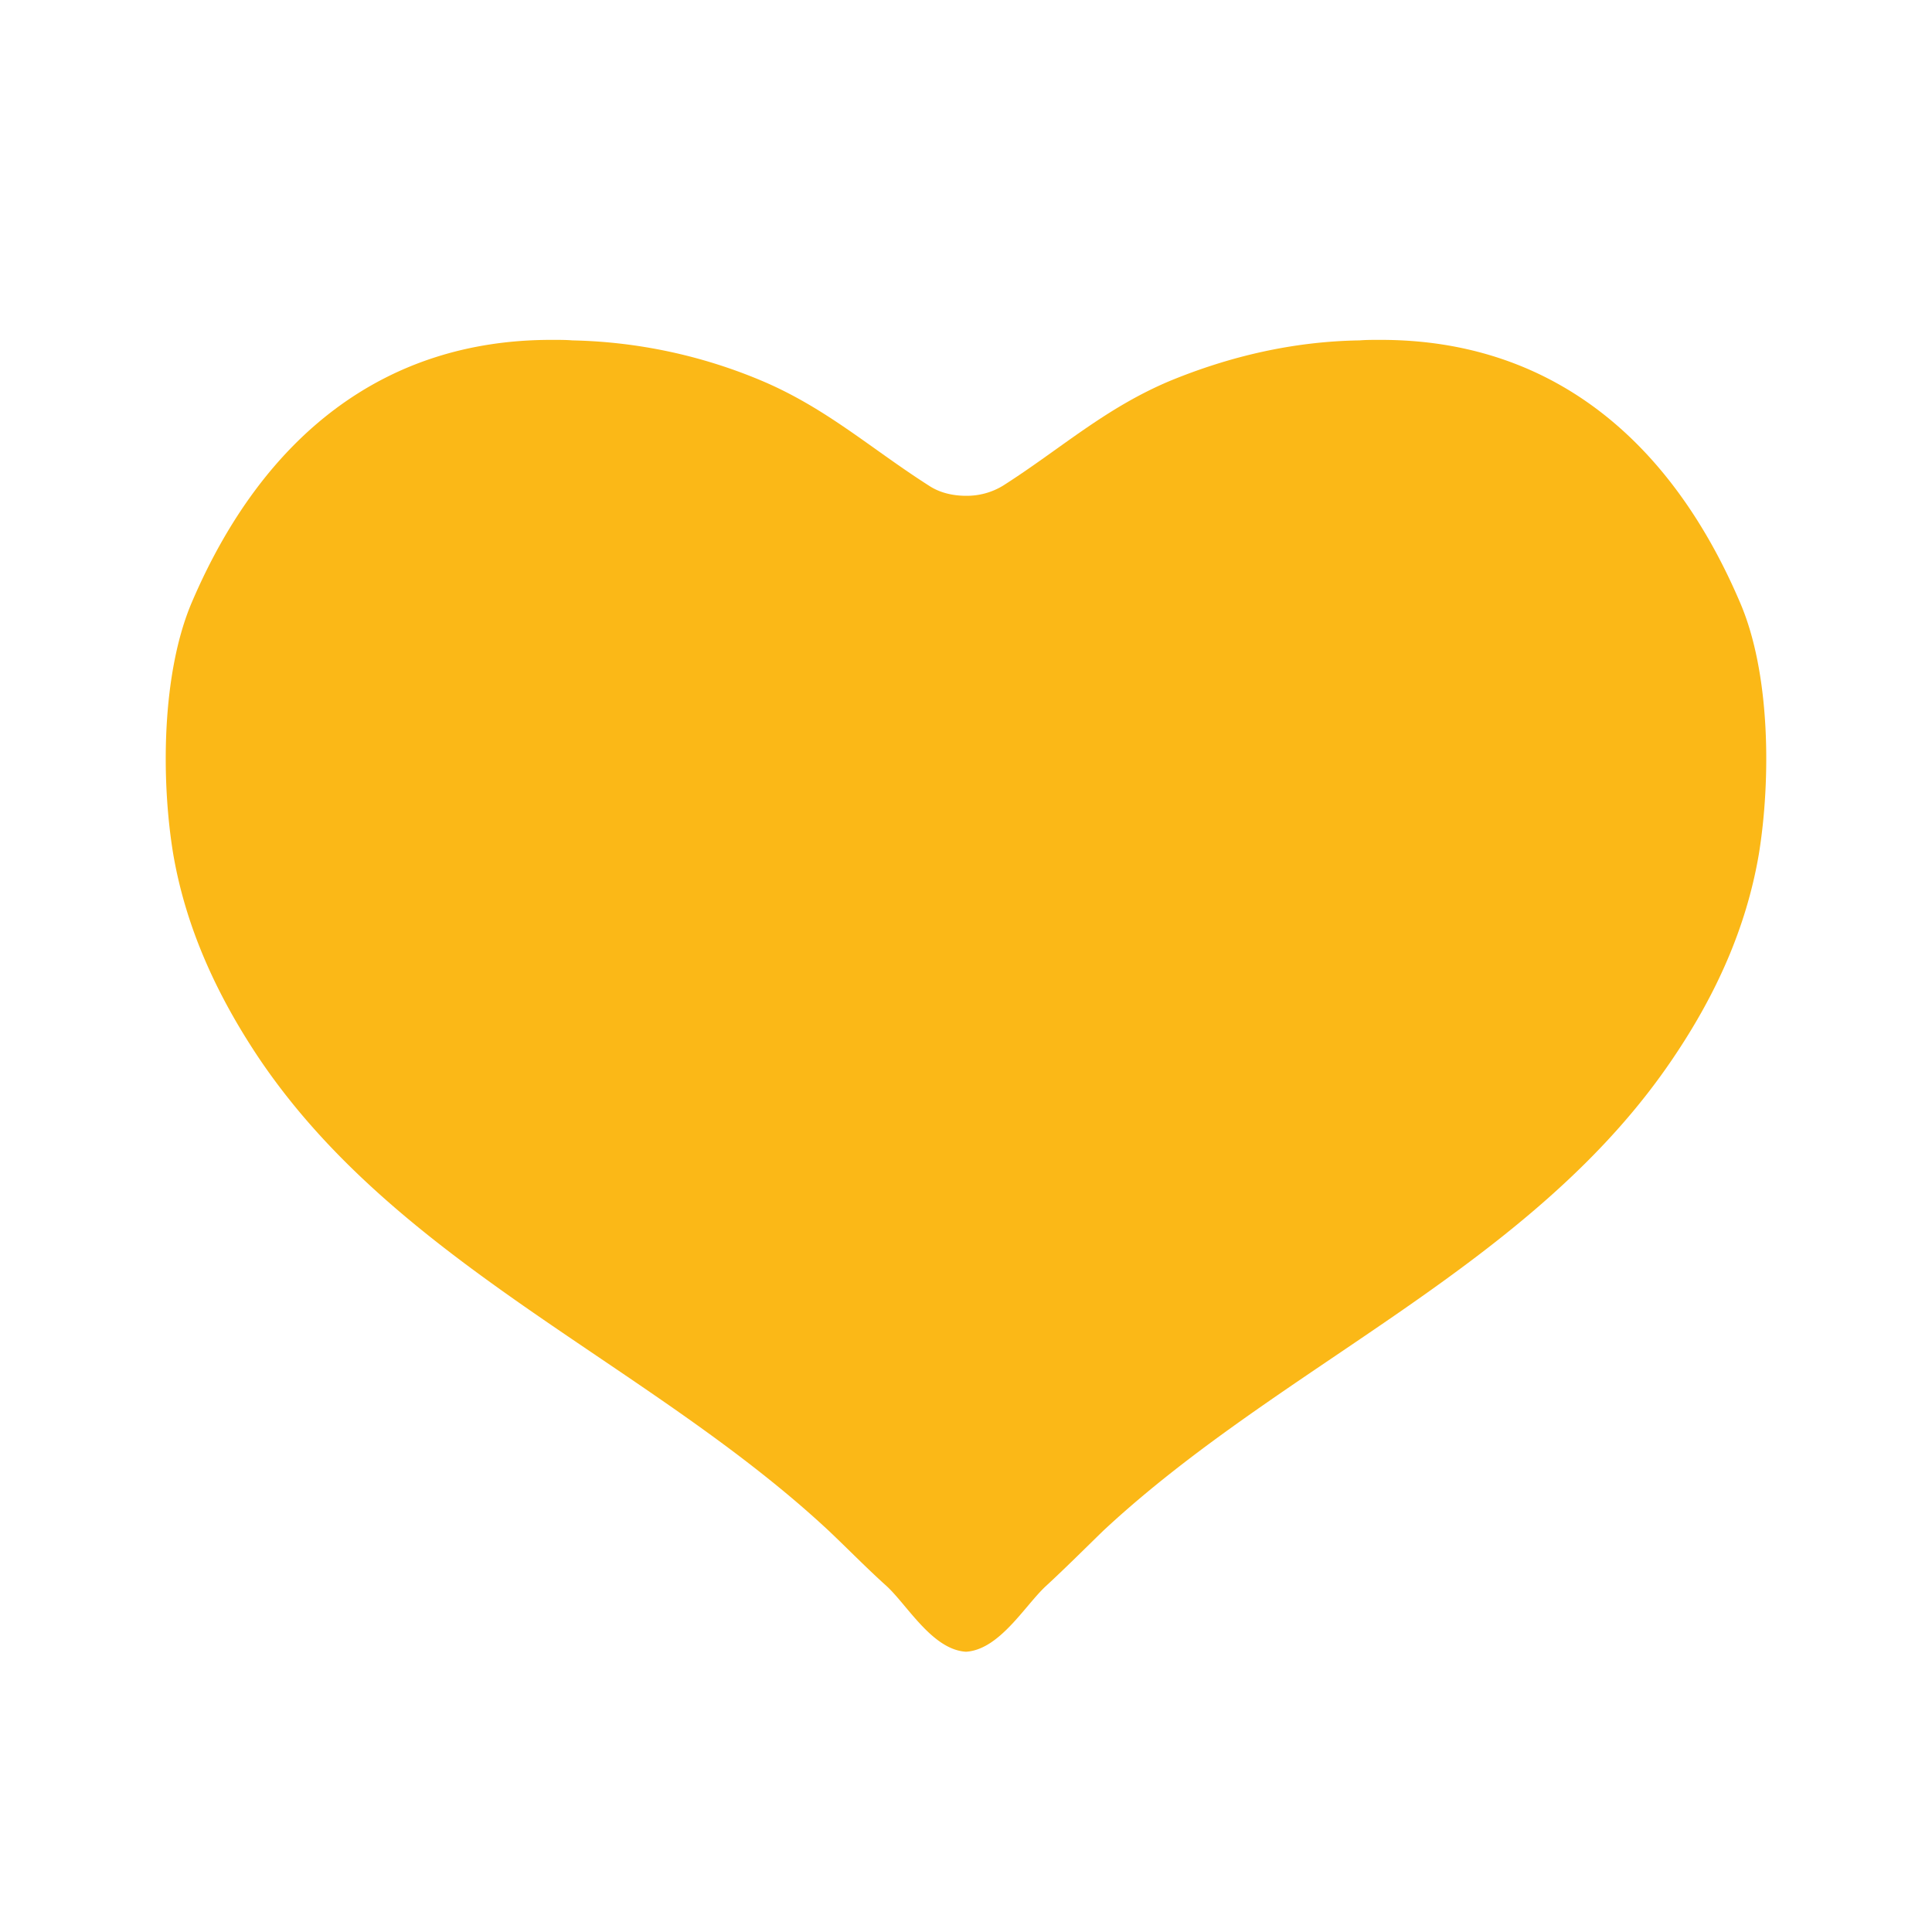 <svg id="bg_noc_yellow-heart" width="200" height="200" xmlns="http://www.w3.org/2000/svg" version="1.1" xmlns:xlink="http://www.w3.org/1999/xlink" xmlns:svgjs="http://svgjs.com/svgjs" class="bgs" preserveAspectRatio="xMidYMin slice"><defs id="layer_0"></defs><rect id="layer_1" width="100%" height="100%" fill="none"></rect><svg id="layer_2" preserveAspectRatio="xMidYMid meet" viewBox="-3.02 0.79 38.04 30.996" class="svg_thumb" data-uid="noc_yellow-heart" data-keyword="yellow-heart" data-complex="true" data-coll="noc" data-c="{&quot;fbb817&quot;:[&quot;noc_yellow-heart_l_1&quot;]}" data-colors="[&quot;#fbb817&quot;]" style="overflow: visible;"><path id="noc_yellow-heart_l_1" d="M24.17 3.96H24.12C24 3.96 23.87 3.96 23.75 3.97C22.45 3.99 21.2 4.28 20.01 4.77C18.73 5.31 17.86 6.11 16.73 6.83A1.37 1.37 0 0 1 16 7.03C15.74 7.03 15.48 6.97 15.27 6.83C14.14 6.11 13.26 5.31 11.99 4.77A10.13 10.13 0 0 0 8.25 3.97C8.13 3.96 8.01 3.96 7.88 3.96H7.83C4.55 3.96 2.16 5.85 0.76 9.12C0.16 10.52 0.15 12.62 0.39 14.08C0.64 15.54 1.25 16.86 2.07 18.09C4.83 22.2 9.75 24.1 13.3 27.41C13.68 27.77 14.05 28.15 14.44 28.5C14.85 28.88 15.34 29.75 16 29.79C16.66 29.75 17.16 28.88 17.57 28.5C17.95 28.15 18.33 27.77 18.7 27.41C22.25 24.1 27.17 22.2 29.93 18.09C30.76 16.86 31.36 15.55 31.61 14.09C31.85 12.62 31.84 10.52 31.24 9.13C29.84 5.85 27.45 3.96 24.17 3.96Z " data-color-original="#fbb817" fill="#fbb817" class="fbb817"></path></svg></svg>